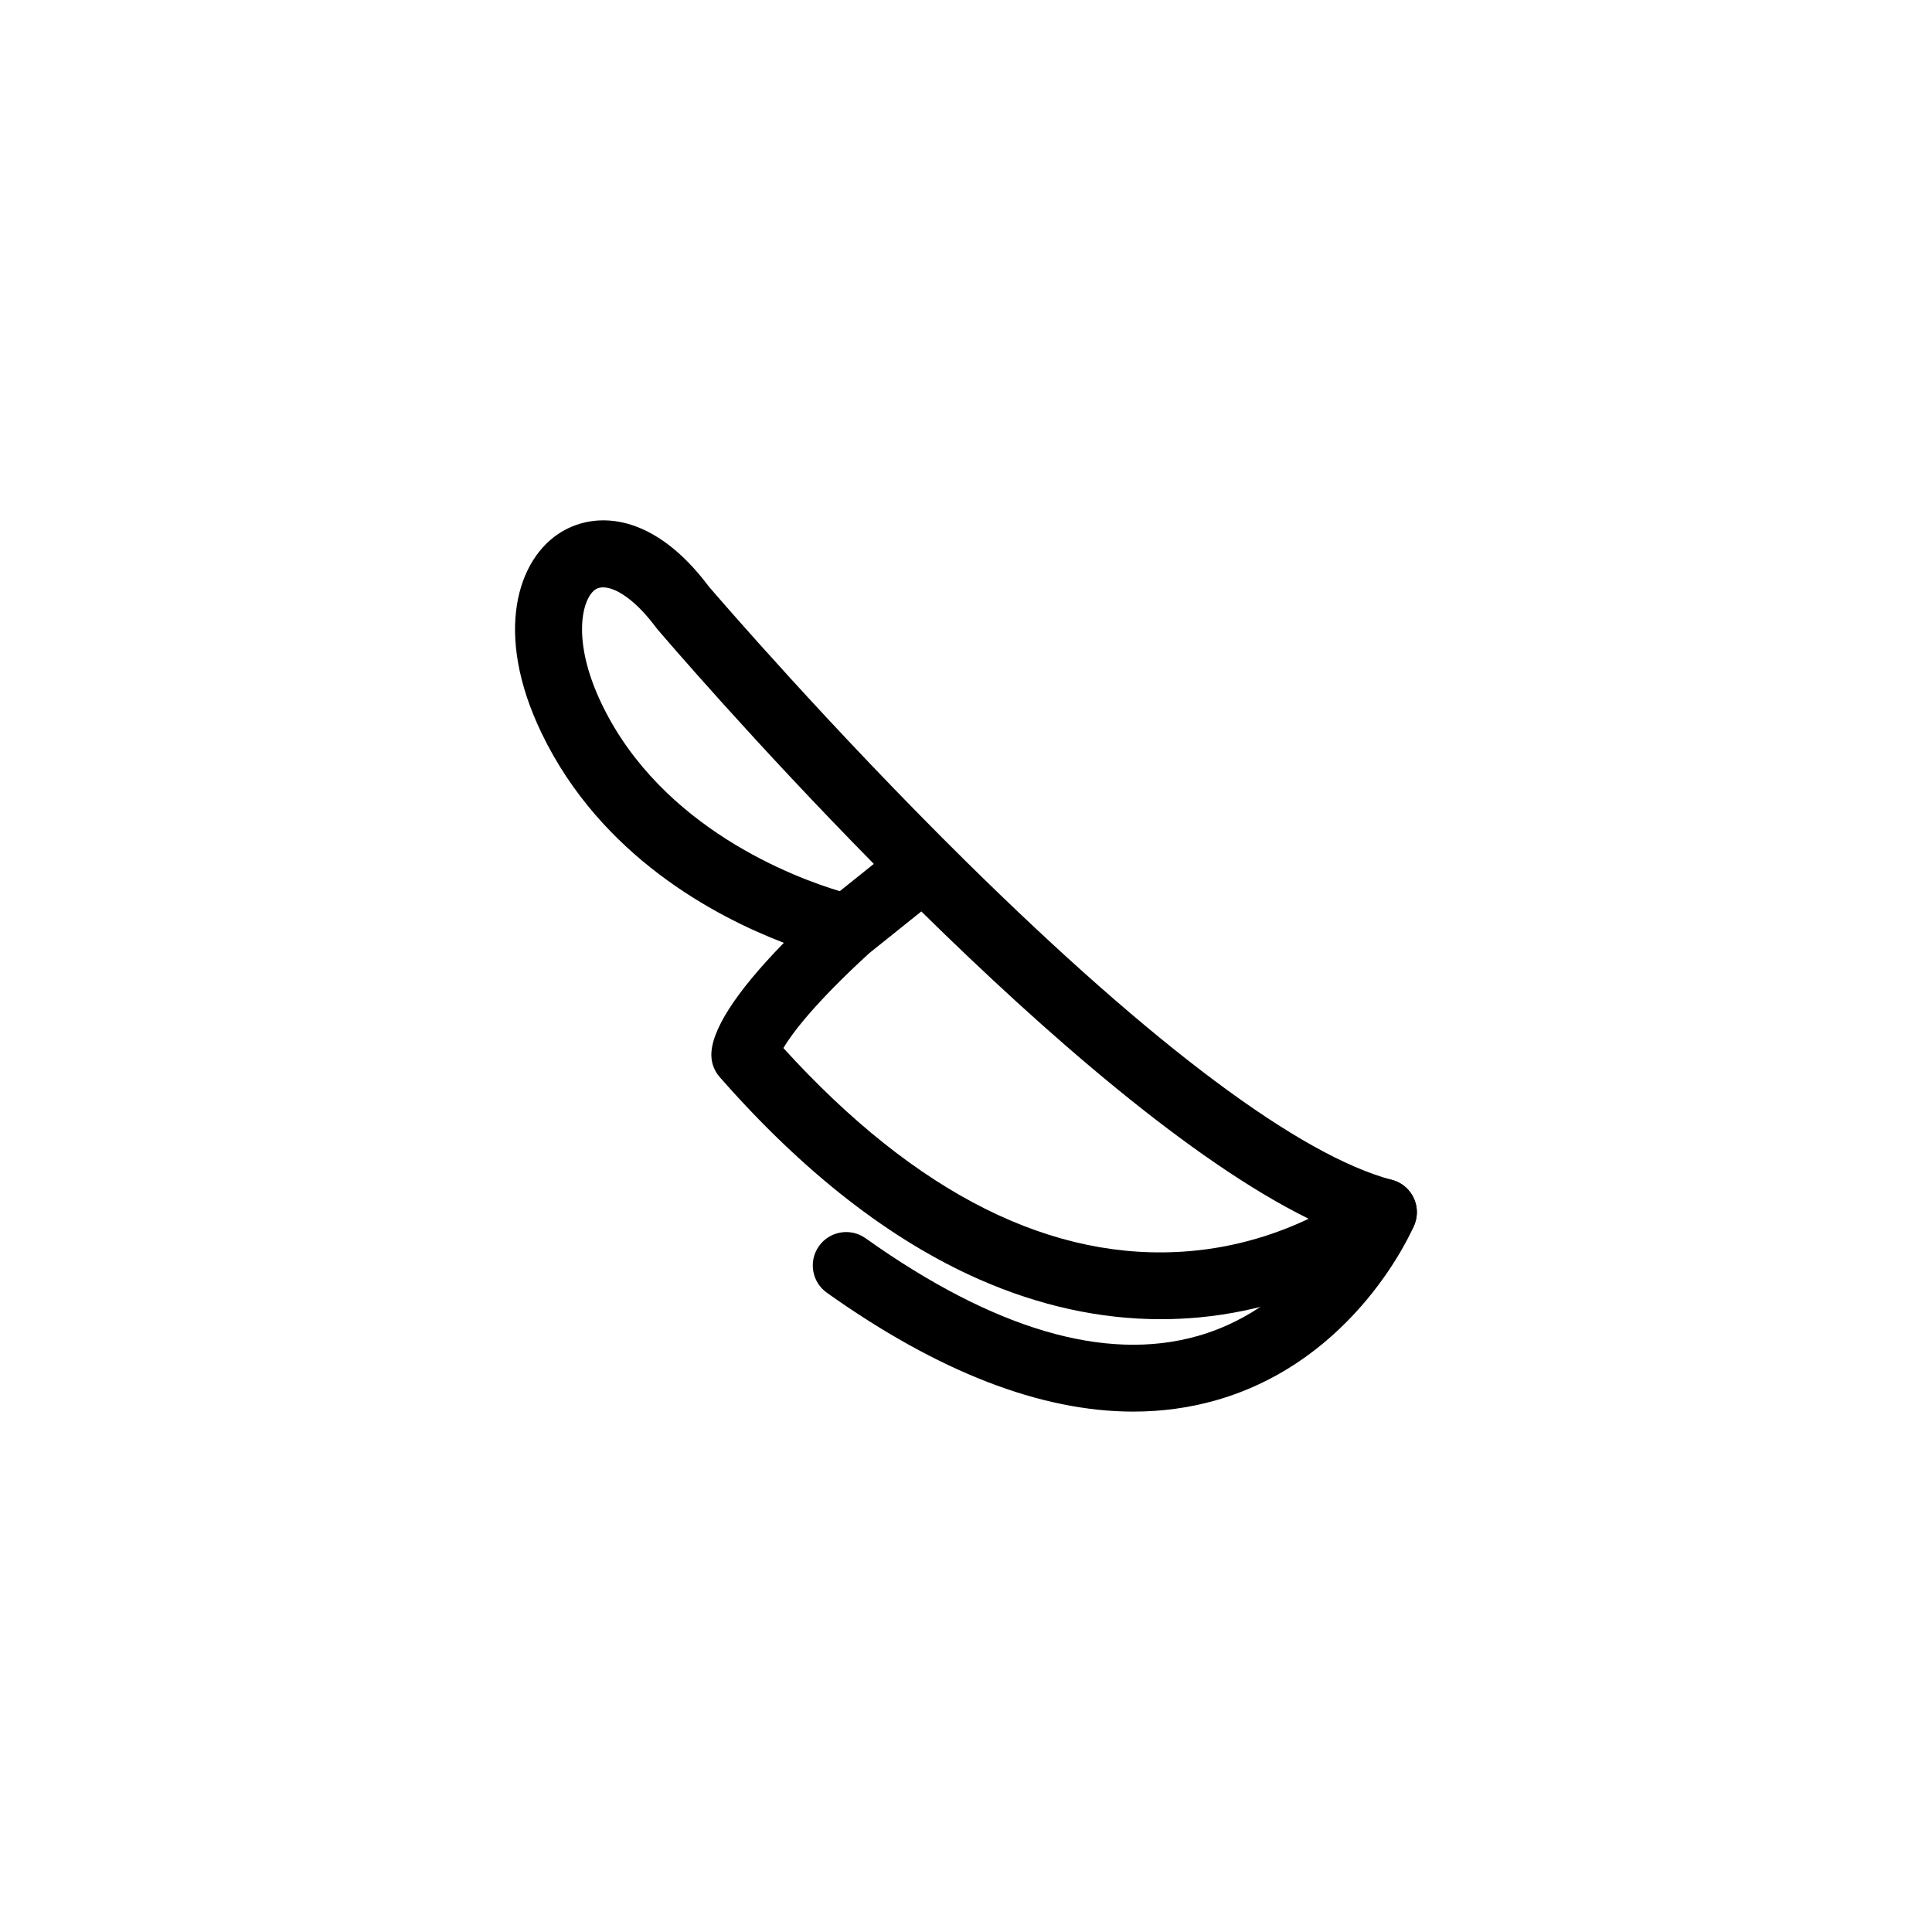 <?xml version="1.0" encoding="UTF-8"?>
<!-- Uploaded to: ICON Repo, www.svgrepo.com, Generator: ICON Repo Mixer Tools -->
<svg fill="#000000" width="800px" height="800px" version="1.1" viewBox="144 144 512 512" xmlns="http://www.w3.org/2000/svg">
 <g>
  <path d="m451.61 493.6c-16 0-32.109-3.523-48.031-10.52-23.574-10.359-46.746-28.418-68.867-53.668-1.336-1.527-2.109-3.465-2.188-5.492-0.254-6.586 6.336-16.867 19.203-30.062-18.254-6.996-48.512-22.977-64.191-55.547-12.859-26.703-6.309-46.367 5.223-53.332 9.426-5.695 24.613-4.875 39.062 14.43 2.602 3.031 32.211 37.414 68.504 73.199 49.254 48.566 88.176 77.637 112.56 84.074 3.188 0.84 5.644 3.383 6.375 6.598s-0.383 6.57-2.894 8.707c-0.863 0.734-21.516 18.031-54.582 21.141-3.387 0.312-6.777 0.473-10.176 0.473zm-100.01-71.863c35.242 38.758 71.441 56.871 107.61 53.832 12.977-1.09 23.762-4.859 31.59-8.582-31.254-15.391-69.848-49.184-102.64-81.445l-13.82 11.078c-14.52 13.309-20.402 21.211-22.742 25.117zm-47.781-122.08c-0.738 0-1.379 0.164-1.902 0.48-3.543 2.141-6.715 13.281 1.574 30.488 15.852 32.922 51.242 46 63.062 49.547l9.016-7.231c-31.496-31.984-55.219-59.688-57.414-62.262-0.129-0.152-0.254-0.309-0.371-0.469-5.41-7.285-10.656-10.555-13.965-10.555z"/>
  <path d="m444.36 518.09c-24.543 0-51.762-10.543-81.242-31.508-3.984-2.836-4.918-8.363-2.086-12.348 2.832-3.988 8.363-4.922 12.348-2.086 33.93 24.129 63.527 32.852 87.961 25.922 28.969-8.215 41.012-35.996 41.133-36.273 1.902-4.504 7.102-6.617 11.605-4.707 4.504 1.906 6.613 7.102 4.707 11.605-0.617 1.461-15.559 35.914-52.613 46.418-7.008 1.984-14.285 2.977-21.812 2.977z"/>
 </g>
</svg>
